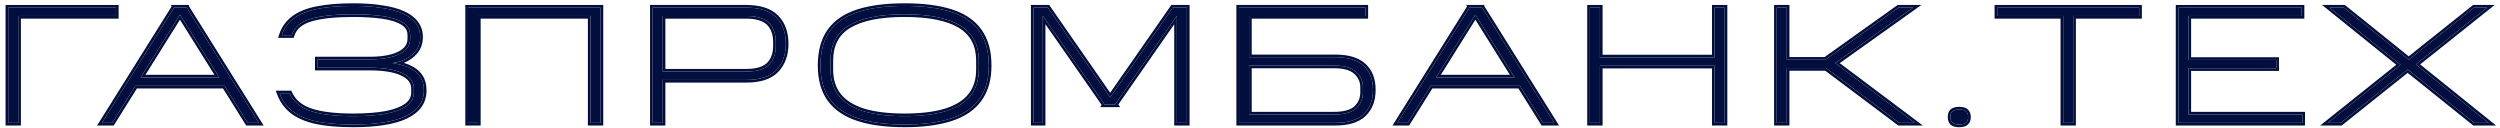 <?xml version="1.0" encoding="UTF-8"?> <svg xmlns="http://www.w3.org/2000/svg" width="293" height="15" viewBox="0 0 293 15" fill="none"><path d="M281.735 7.274L282.029 7.215L289.956 0.893H291.483L282.792 7.822L282.498 7.881L274.336 14.399H272.809L281.735 7.274ZM281.931 7.939L281.676 7.861L273.025 0.893H274.708L282.518 7.176L282.753 7.235L291.659 14.399H289.976L281.931 7.939Z" fill="#020F3E"></path><path d="M255.312 0.893H269.758V1.872H256.487V7.019H266.783V7.998H256.487V13.42H269.836V14.399H255.312V0.893Z" fill="#020F3E"></path><path d="M241.808 1.872H234.076V0.893H250.714V1.872H242.982V14.399H241.808V1.872Z" fill="#020F3E"></path><path d="M228.59 13.714C228.59 13.413 228.669 13.192 228.825 13.048C228.995 12.904 229.263 12.833 229.628 12.833C229.993 12.833 230.254 12.904 230.411 13.048C230.581 13.192 230.666 13.413 230.666 13.714C230.666 14.014 230.581 14.236 230.411 14.379C230.254 14.523 229.993 14.595 229.628 14.595C229.263 14.595 228.995 14.523 228.825 14.379C228.669 14.236 228.59 14.014 228.59 13.714Z" fill="#020F3E"></path><path d="M208.236 0.893H209.411V14.399H208.236V0.893ZM209.058 7.979V7H214.891V7.979H209.058ZM213.325 7.45L214.852 7.215L224.424 14.399H222.584L213.325 7.45ZM222.505 0.893H224.208L215.009 7.45H213.306L222.505 0.893Z" fill="#020F3E"></path><path d="M186.337 0.893H187.511V6.726H200.958V0.893H202.133V14.399H200.958V7.705H187.511V14.399H186.337V0.893Z" fill="#020F3E"></path><path d="M172.219 0.893H173.432L164.976 14.399H163.763L172.219 0.893ZM167.306 10.053V9.075H178.365V10.053H167.306ZM172.395 0.893H173.706L182.162 14.399H180.851L172.395 0.893Z" fill="#020F3E"></path><path d="M145.215 0.893H146.389V6.706H156.489C157.99 6.706 159.099 7.039 159.817 7.705C160.548 8.37 160.913 9.31 160.913 10.523C160.913 11.737 160.548 12.689 159.817 13.381C159.099 14.059 157.99 14.399 156.489 14.399H145.215V0.893ZM159.739 10.817V10.23C159.739 9.525 159.471 8.925 158.936 8.429C158.414 7.933 157.54 7.685 156.313 7.685H146.389V13.42H156.313C157.54 13.42 158.414 13.179 158.936 12.696C159.471 12.2 159.739 11.574 159.739 10.817ZM145.215 0.893H160.032V1.872H145.215V0.893Z" fill="#020F3E"></path><path d="M121.137 0.893H122.214V14.399H121.137V0.893ZM129.456 12.246L121.548 0.893H122.801L130.689 12.246H129.456ZM137.442 0.893H138.597L130.689 12.246H129.534L137.442 0.893ZM137.932 14.399V0.893H139.106V14.399H137.932Z" fill="#020F3E"></path><path d="M114.716 8.154V7.117C114.716 5.238 113.985 3.861 112.523 2.987C111.075 2.112 108.909 1.675 106.025 1.675C103.128 1.675 100.955 2.112 99.507 2.987C98.058 3.848 97.334 5.225 97.334 7.117V8.154C97.334 9.381 97.654 10.399 98.293 11.208C98.946 12.017 99.911 12.624 101.19 13.028C102.482 13.42 104.094 13.615 106.025 13.615C107.943 13.615 109.548 13.42 110.84 13.028C112.132 12.624 113.098 12.023 113.737 11.227C114.389 10.418 114.716 9.394 114.716 8.154ZM96.16 7.685C96.16 6.027 96.525 4.683 97.256 3.652C97.999 2.621 99.102 1.871 100.564 1.401C102.025 0.932 103.846 0.697 106.025 0.697C108.204 0.697 110.024 0.932 111.486 1.401C112.947 1.871 114.044 2.621 114.774 3.652C115.518 4.683 115.89 6.027 115.89 7.685C115.89 9.29 115.518 10.601 114.774 11.619C114.044 12.637 112.947 13.387 111.486 13.87C110.024 14.353 108.204 14.594 106.025 14.594C103.846 14.594 102.025 14.353 100.564 13.87C99.102 13.387 97.999 12.637 97.256 11.619C96.525 10.601 96.16 9.29 96.16 7.685Z" fill="#020F3E"></path><path d="M76.498 0.893H87.44C89.058 0.893 90.239 1.278 90.983 2.048C91.727 2.805 92.098 3.835 92.098 5.14C92.098 6.406 91.727 7.43 90.983 8.213C90.239 8.983 89.058 9.368 87.44 9.368H77.672V14.399H76.498V0.893ZM90.924 5.375V4.964C90.924 3.972 90.65 3.209 90.102 2.674C89.554 2.139 88.666 1.872 87.44 1.872H77.672V8.39H87.44C88.666 8.39 89.554 8.129 90.102 7.607C90.65 7.072 90.924 6.328 90.924 5.375Z" fill="#020F3E"></path><path d="M54.848 0.893H70.39V14.399H69.215V1.872H56.022V14.399H54.848V0.893Z" fill="#020F3E"></path><path d="M32.767 10.934H33.941C34.372 11.899 35.188 12.591 36.388 13.009C37.602 13.413 39.272 13.615 41.399 13.615C42.913 13.615 44.198 13.518 45.255 13.322C46.312 13.113 47.114 12.806 47.663 12.402C48.224 11.984 48.504 11.469 48.504 10.855V10.386C48.504 9.603 48.061 9.002 47.173 8.585C46.299 8.154 45.027 7.939 43.356 7.939H37.23V6.96H43.356C44.27 6.96 45.079 6.875 45.783 6.706C46.501 6.523 47.062 6.256 47.467 5.903C47.871 5.538 48.074 5.081 48.074 4.533V4.142C48.074 3.489 47.786 2.987 47.212 2.634C46.651 2.282 45.868 2.034 44.864 1.891C43.859 1.747 42.704 1.675 41.399 1.675C39.285 1.675 37.628 1.852 36.427 2.204C35.227 2.556 34.483 3.196 34.196 4.122H33.021C33.295 3.3 33.772 2.641 34.45 2.145C35.129 1.636 36.036 1.271 37.171 1.049C38.319 0.814 39.729 0.697 41.399 0.697C42.665 0.697 43.787 0.775 44.766 0.932C45.744 1.075 46.566 1.297 47.232 1.597C47.897 1.897 48.4 2.276 48.739 2.732C49.078 3.189 49.248 3.731 49.248 4.357C49.248 5.022 49.046 5.597 48.641 6.079C48.237 6.549 47.708 6.902 47.056 7.136C46.403 7.371 45.705 7.476 44.961 7.45V7.254C45.562 7.306 46.142 7.397 46.703 7.528C47.278 7.645 47.786 7.828 48.23 8.076C48.674 8.311 49.026 8.637 49.287 9.055C49.548 9.459 49.679 9.975 49.679 10.601C49.679 11.28 49.496 11.873 49.131 12.382C48.765 12.878 48.224 13.296 47.506 13.635C46.801 13.961 45.934 14.203 44.903 14.359C43.885 14.516 42.717 14.594 41.399 14.594C39.729 14.594 38.313 14.477 37.151 14.242C35.99 13.994 35.05 13.602 34.333 13.067C33.615 12.519 33.093 11.808 32.767 10.934Z" fill="#020F3E"></path><path d="M20.397 0.893H21.61L13.155 14.399H11.941L20.397 0.893ZM15.484 10.053V9.075H26.543V10.053H15.484ZM20.573 0.893H21.884L30.34 14.399H29.029L20.573 0.893Z" fill="#020F3E"></path><path d="M0.964 0.893H13.589V1.872H2.138V14.399H0.964V0.893Z" fill="#020F3E"></path><path fill-rule="evenodd" clip-rule="evenodd" d="M274.708 0.894L282.299 7.001L289.956 0.894H291.483L283.139 7.547L291.659 14.4H289.975L282.177 8.139L274.336 14.4H272.809L281.339 7.591L273.024 0.894H274.708ZM280.841 7.59L272.14 0.582H274.818L282.299 6.602L289.847 0.582H292.374L283.638 7.548L292.544 14.712H289.866L282.176 8.538L274.445 14.712H271.919L280.841 7.59Z" fill="#020F3E"></path><path fill-rule="evenodd" clip-rule="evenodd" d="M255 0.582H270.069V2.185H256.798V6.709H267.094V8.311H256.798V13.11H270.147V14.712H255V0.582ZM256.486 13.421V8H266.782V7.021H256.486V1.873H269.757V0.894H255.311V14.4H269.835V13.421H256.486Z" fill="#020F3E"></path><path fill-rule="evenodd" clip-rule="evenodd" d="M233.764 2.185V0.582H251.025V2.185H243.293V14.712H241.495V2.185H233.764ZM241.807 1.873V14.4H242.981V1.873H250.713V0.894H234.075V1.873H241.807Z" fill="#020F3E"></path><path fill-rule="evenodd" clip-rule="evenodd" d="M229.627 12.834C229.262 12.834 228.994 12.906 228.824 13.049C228.668 13.193 228.59 13.415 228.59 13.715C228.59 14.015 228.668 14.237 228.824 14.381C228.994 14.524 229.262 14.596 229.627 14.596C229.993 14.596 230.254 14.524 230.41 14.381C230.58 14.237 230.665 14.015 230.665 13.715C230.665 13.415 230.58 13.193 230.41 13.049C230.254 12.906 229.993 12.834 229.627 12.834ZM230.616 12.815C230.373 12.595 230.016 12.522 229.627 12.522C229.232 12.522 228.875 12.598 228.623 12.811L228.618 12.815L228.614 12.819C228.37 13.043 228.278 13.364 228.278 13.715C228.278 14.066 228.37 14.387 228.614 14.611L228.618 14.615L228.623 14.619C228.875 14.832 229.232 14.908 229.627 14.908C230.016 14.908 230.373 14.835 230.616 14.615C230.875 14.393 230.977 14.071 230.977 13.715C230.977 13.359 230.875 13.037 230.616 12.815Z" fill="#020F3E"></path><path fill-rule="evenodd" clip-rule="evenodd" d="M207.923 0.582H209.721V6.689H213.837L222.405 0.582H225.182L215.616 7.401L225.358 14.712H222.479L213.925 8.292H209.721V14.712H207.923V0.582ZM209.41 7.98H214.029L222.583 14.4H224.423L215.088 7.394L224.207 0.894H222.505L213.936 7.001H209.41V0.894H208.235V14.4H209.41V7.98Z" fill="#020F3E"></path><path fill-rule="evenodd" clip-rule="evenodd" d="M186.024 0.582H187.822V6.415H200.645V0.582H202.443V14.712H200.645V8.018H187.822V14.712H186.024V0.582ZM187.51 7.706H200.957V14.4H202.132V0.894H200.957V6.727H187.51V0.894H186.335V14.4H187.51V7.706Z" fill="#020F3E"></path><path fill-rule="evenodd" clip-rule="evenodd" d="M171.83 0.582L171.937 0.754L163.198 14.712H165.147L167.868 10.367H177.956L180.676 14.712H182.724L173.935 0.675L173.994 0.582H171.83ZM173.705 0.894H172.217L163.761 14.4H164.975L167.695 10.055H178.128L180.849 14.4H182.16L173.705 0.894ZM172.912 1.723L168.308 9.076H177.516L172.912 1.723ZM172.912 2.31L168.871 8.764H176.953L172.912 2.31Z" fill="#020F3E"></path><path fill-rule="evenodd" clip-rule="evenodd" d="M145.214 0.894V14.4H156.489C157.99 14.4 159.099 14.061 159.816 13.382C160.547 12.691 160.913 11.738 160.913 10.524C160.913 9.311 160.547 8.371 159.816 7.706C159.099 7.04 157.99 6.708 156.489 6.708H146.389V1.873H160.032V0.894H145.214ZM146.701 2.185V6.396H156.489C158.027 6.396 159.228 6.736 160.027 7.476C160.837 8.214 161.224 9.245 161.224 10.524C161.224 11.805 160.836 12.846 160.031 13.609C159.231 14.365 158.029 14.712 156.489 14.712H144.903V0.582H160.344V2.185H146.701ZM158.724 8.659L158.721 8.656C158.286 8.243 157.512 7.998 156.313 7.998H146.701V13.11H156.313C157.513 13.11 158.289 12.871 158.724 12.468C159.192 12.034 159.426 11.492 159.426 10.818V10.231C159.426 9.616 159.198 9.098 158.724 8.659ZM158.936 12.697C158.414 13.18 157.539 13.421 156.313 13.421H146.389V7.686H156.313C157.539 7.686 158.414 7.934 158.936 8.43C159.471 8.926 159.738 9.526 159.738 10.231V10.818C159.738 11.575 159.471 12.201 158.936 12.697Z" fill="#020F3E"></path><path fill-rule="evenodd" clip-rule="evenodd" d="M120.825 0.582H122.964L130.113 10.871L137.279 0.582H139.418V14.712H137.619V2.843L131.069 12.247L131.285 12.559H128.937L129.115 12.303L122.525 2.843V14.712H120.825V0.582ZM122.213 1.85L129.456 12.247H130.689L137.931 1.85V14.4H139.106V0.894H137.442L130.112 11.417L122.801 0.894H121.137V14.4H122.213V1.85Z" fill="#020F3E"></path><path fill-rule="evenodd" clip-rule="evenodd" d="M112.362 3.256L112.361 3.255C110.985 2.424 108.886 1.989 106.024 1.989C103.148 1.989 101.043 2.425 99.667 3.255L99.665 3.256C98.324 4.054 97.645 5.32 97.645 7.119V8.156C97.645 9.325 97.948 10.271 98.536 11.015C99.14 11.763 100.046 12.341 101.281 12.732C102.534 13.111 104.112 13.305 106.024 13.305C107.923 13.305 109.494 13.111 110.747 12.732C111.998 12.34 112.903 11.768 113.493 11.034L113.493 11.033C114.093 10.29 114.403 9.339 114.403 8.156V7.119C114.403 5.335 113.719 4.067 112.362 3.256ZM110.839 13.03C109.547 13.421 107.942 13.617 106.024 13.617C104.093 13.617 102.481 13.421 101.189 13.03C99.91 12.625 98.945 12.018 98.292 11.209C97.653 10.4 97.333 9.383 97.333 8.156V7.119C97.333 5.226 98.057 3.85 99.506 2.988C100.954 2.114 103.127 1.677 106.024 1.677C108.908 1.677 111.074 2.114 112.522 2.988C113.984 3.863 114.715 5.239 114.715 7.119V8.156C114.715 9.396 114.389 10.42 113.736 11.229C113.097 12.025 112.131 12.625 110.839 13.03ZM97.001 3.474L97.002 3.471C97.792 2.376 98.956 1.592 100.467 1.106C101.97 0.623 103.825 0.386 106.024 0.386C108.223 0.386 110.078 0.623 111.58 1.106C113.091 1.592 114.249 2.376 115.027 3.472C115.819 4.57 116.201 5.984 116.201 7.686C116.201 9.339 115.818 10.719 115.026 11.803C114.249 12.886 113.092 13.669 111.583 14.168C110.08 14.664 108.224 14.908 106.024 14.908C103.824 14.908 101.968 14.664 100.465 14.168C98.956 13.669 97.793 12.886 97.003 11.805L97.002 11.802C96.223 10.718 95.847 9.338 95.847 7.686C95.847 5.984 96.222 4.571 97.001 3.474ZM114.773 11.62C115.517 10.603 115.889 9.291 115.889 7.686C115.889 6.029 115.517 4.685 114.773 3.654C114.043 2.623 112.947 1.873 111.485 1.403C110.024 0.933 108.203 0.698 106.024 0.698C103.845 0.698 102.024 0.933 100.563 1.403C99.101 1.873 97.999 2.623 97.255 3.654C96.524 4.685 96.159 6.029 96.159 7.686C96.159 9.291 96.524 10.603 97.255 11.62C97.999 12.638 99.101 13.389 100.563 13.871C102.024 14.354 103.845 14.596 106.024 14.596C108.203 14.596 110.024 14.354 111.485 13.871C112.947 13.389 114.043 12.638 114.773 11.62Z" fill="#020F3E"></path><path fill-rule="evenodd" clip-rule="evenodd" d="M76.185 0.582H87.439C89.097 0.582 90.377 0.976 91.204 1.831C92.018 2.659 92.409 3.775 92.409 5.142C92.409 6.473 92.016 7.579 91.207 8.43L91.206 8.431C90.379 9.287 89.098 9.681 87.439 9.681H77.983V14.712H76.185V0.582ZM77.671 9.37H87.439C89.057 9.37 90.237 8.985 90.981 8.215C91.725 7.432 92.097 6.408 92.097 5.142C92.097 3.837 91.725 2.806 90.981 2.049C90.237 1.279 89.057 0.894 87.439 0.894H76.497V14.4H77.671V9.37ZM90.611 5.377V4.966C90.611 4.032 90.354 3.359 89.883 2.899C89.419 2.446 88.631 2.185 87.439 2.185H77.983V8.079H87.439C88.631 8.079 89.421 7.824 89.884 7.383C90.357 6.921 90.611 6.266 90.611 5.377ZM90.1 7.608C89.552 8.13 88.665 8.391 87.439 8.391H77.671V1.873H87.439C88.665 1.873 89.552 2.14 90.1 2.675C90.649 3.21 90.923 3.974 90.923 4.966V5.377C90.923 6.329 90.649 7.073 90.1 7.608Z" fill="#020F3E"></path><path fill-rule="evenodd" clip-rule="evenodd" d="M54.534 0.582H70.7V14.712H68.901V2.185H56.332V14.712H54.534V0.582ZM56.02 1.873H69.213V14.4H70.388V0.894H54.846V14.4H56.02V1.873Z" fill="#020F3E"></path><path fill-rule="evenodd" clip-rule="evenodd" d="M32.317 10.624H34.143L34.225 10.808C34.614 11.679 35.352 12.319 36.488 12.715C37.655 13.104 39.287 13.305 41.398 13.305C42.899 13.305 44.163 13.208 45.196 13.017C46.23 12.813 46.981 12.518 47.476 12.153C47.971 11.785 48.192 11.357 48.192 10.857V10.387C48.192 10.059 48.1 9.779 47.92 9.535C47.737 9.288 47.451 9.062 47.04 8.869L47.035 8.866C46.224 8.467 45.008 8.252 43.356 8.252H36.917V6.65H43.356C44.25 6.65 45.033 6.567 45.708 6.405C46.393 6.23 46.903 5.981 47.259 5.672C47.596 5.366 47.761 4.994 47.761 4.535V4.143C47.761 3.603 47.534 3.2 47.048 2.902L47.046 2.9C46.536 2.58 45.801 2.341 44.819 2.201C43.832 2.06 42.692 1.989 41.398 1.989C39.297 1.989 37.673 2.164 36.514 2.505C35.381 2.837 34.74 3.418 34.493 4.216L34.425 4.436H32.588L32.725 4.025C33.018 3.144 33.532 2.431 34.264 1.896C34.991 1.352 35.945 0.972 37.109 0.745C38.284 0.505 39.716 0.386 41.398 0.386C42.675 0.386 43.814 0.465 44.812 0.625C45.809 0.771 46.66 0.999 47.359 1.314C48.06 1.63 48.61 2.038 48.989 2.548C49.372 3.064 49.559 3.672 49.559 4.359C49.559 5.093 49.334 5.739 48.88 6.281L48.877 6.285C48.47 6.757 47.952 7.116 47.332 7.366C47.709 7.48 48.058 7.625 48.379 7.804C48.868 8.063 49.26 8.426 49.55 8.889C49.851 9.357 49.99 9.935 49.99 10.603C49.99 11.341 49.79 11.999 49.383 12.566L49.381 12.569C48.977 13.117 48.39 13.563 47.639 13.918L47.636 13.92C46.898 14.261 46 14.509 44.949 14.669M49.286 9.056C49.026 8.639 48.673 8.313 48.23 8.078C47.81 7.843 47.331 7.667 46.795 7.549C46.764 7.542 46.733 7.536 46.703 7.53C46.482 7.478 46.259 7.433 46.033 7.394C46.282 7.357 46.526 7.304 46.763 7.234C46.766 7.233 46.769 7.232 46.772 7.231C46.776 7.23 46.779 7.229 46.783 7.228C46.874 7.2 46.965 7.17 47.055 7.138C47.708 6.903 48.236 6.551 48.641 6.081C49.045 5.598 49.247 5.024 49.247 4.359C49.247 3.732 49.078 3.191 48.738 2.734C48.399 2.277 47.897 1.899 47.231 1.599C46.566 1.299 45.744 1.077 44.765 0.933C43.786 0.777 42.664 0.698 41.398 0.698C39.728 0.698 38.319 0.816 37.17 1.051C36.035 1.272 35.128 1.638 34.45 2.147C33.859 2.578 33.422 3.133 33.138 3.812C33.095 3.913 33.056 4.017 33.021 4.124H34.195C34.482 3.197 35.226 2.558 36.426 2.205C37.627 1.853 39.284 1.677 41.398 1.677C42.703 1.677 43.858 1.749 44.863 1.892C45.868 2.036 46.651 2.284 47.212 2.636C47.786 2.988 48.073 3.491 48.073 4.143V4.535C48.073 5.083 47.871 5.54 47.466 5.905C47.062 6.257 46.5 6.525 45.783 6.707C45.078 6.877 44.269 6.962 43.356 6.962H37.229V7.941H43.356C45.026 7.941 46.298 8.156 47.172 8.587C48.06 9.004 48.504 9.604 48.504 10.387V10.857C48.504 11.47 48.223 11.986 47.662 12.403C47.114 12.808 46.311 13.115 45.254 13.323C44.197 13.519 42.912 13.617 41.398 13.617C39.271 13.617 37.601 13.415 36.387 13.01C35.187 12.593 34.371 11.901 33.941 10.935H32.766C32.806 11.042 32.848 11.146 32.894 11.247C33.222 11.98 33.702 12.588 34.332 13.069C35.05 13.604 35.989 13.995 37.151 14.243C38.312 14.478 39.728 14.596 41.398 14.596C42.716 14.596 43.884 14.517 44.902 14.361C45.933 14.204 46.801 13.963 47.505 13.637C48.223 13.297 48.764 12.88 49.13 12.384C49.495 11.875 49.678 11.281 49.678 10.603C49.678 9.976 49.547 9.461 49.286 9.056ZM44.949 14.669C43.912 14.829 42.728 14.908 41.398 14.908C39.715 14.908 38.277 14.789 37.089 14.549L37.086 14.548C35.894 14.294 34.909 13.888 34.146 13.319L34.143 13.317C33.377 12.732 32.82 11.972 32.474 11.044L32.317 10.624" fill="#020F3E"></path><path fill-rule="evenodd" clip-rule="evenodd" d="M20.009 0.582L20.116 0.754L11.377 14.712H13.326L16.047 10.367H26.134L28.855 14.712H30.902L22.114 0.675L22.172 0.582H20.009ZM21.883 0.894H20.396L11.94 14.4H13.153L15.874 10.055H26.307L29.028 14.4H30.339L21.883 0.894ZM21.09 1.723L16.487 9.076H25.694L21.09 1.723ZM21.09 2.31L17.05 8.764H25.131L21.09 2.31Z" fill="#020F3E"></path><path fill-rule="evenodd" clip-rule="evenodd" d="M0.651 0.583H13.9V2.185H2.449V14.712H0.651V0.583ZM2.137 1.873H13.588V0.894H0.963V14.4H2.137V1.873Z" fill="#020F3E"></path></svg> 